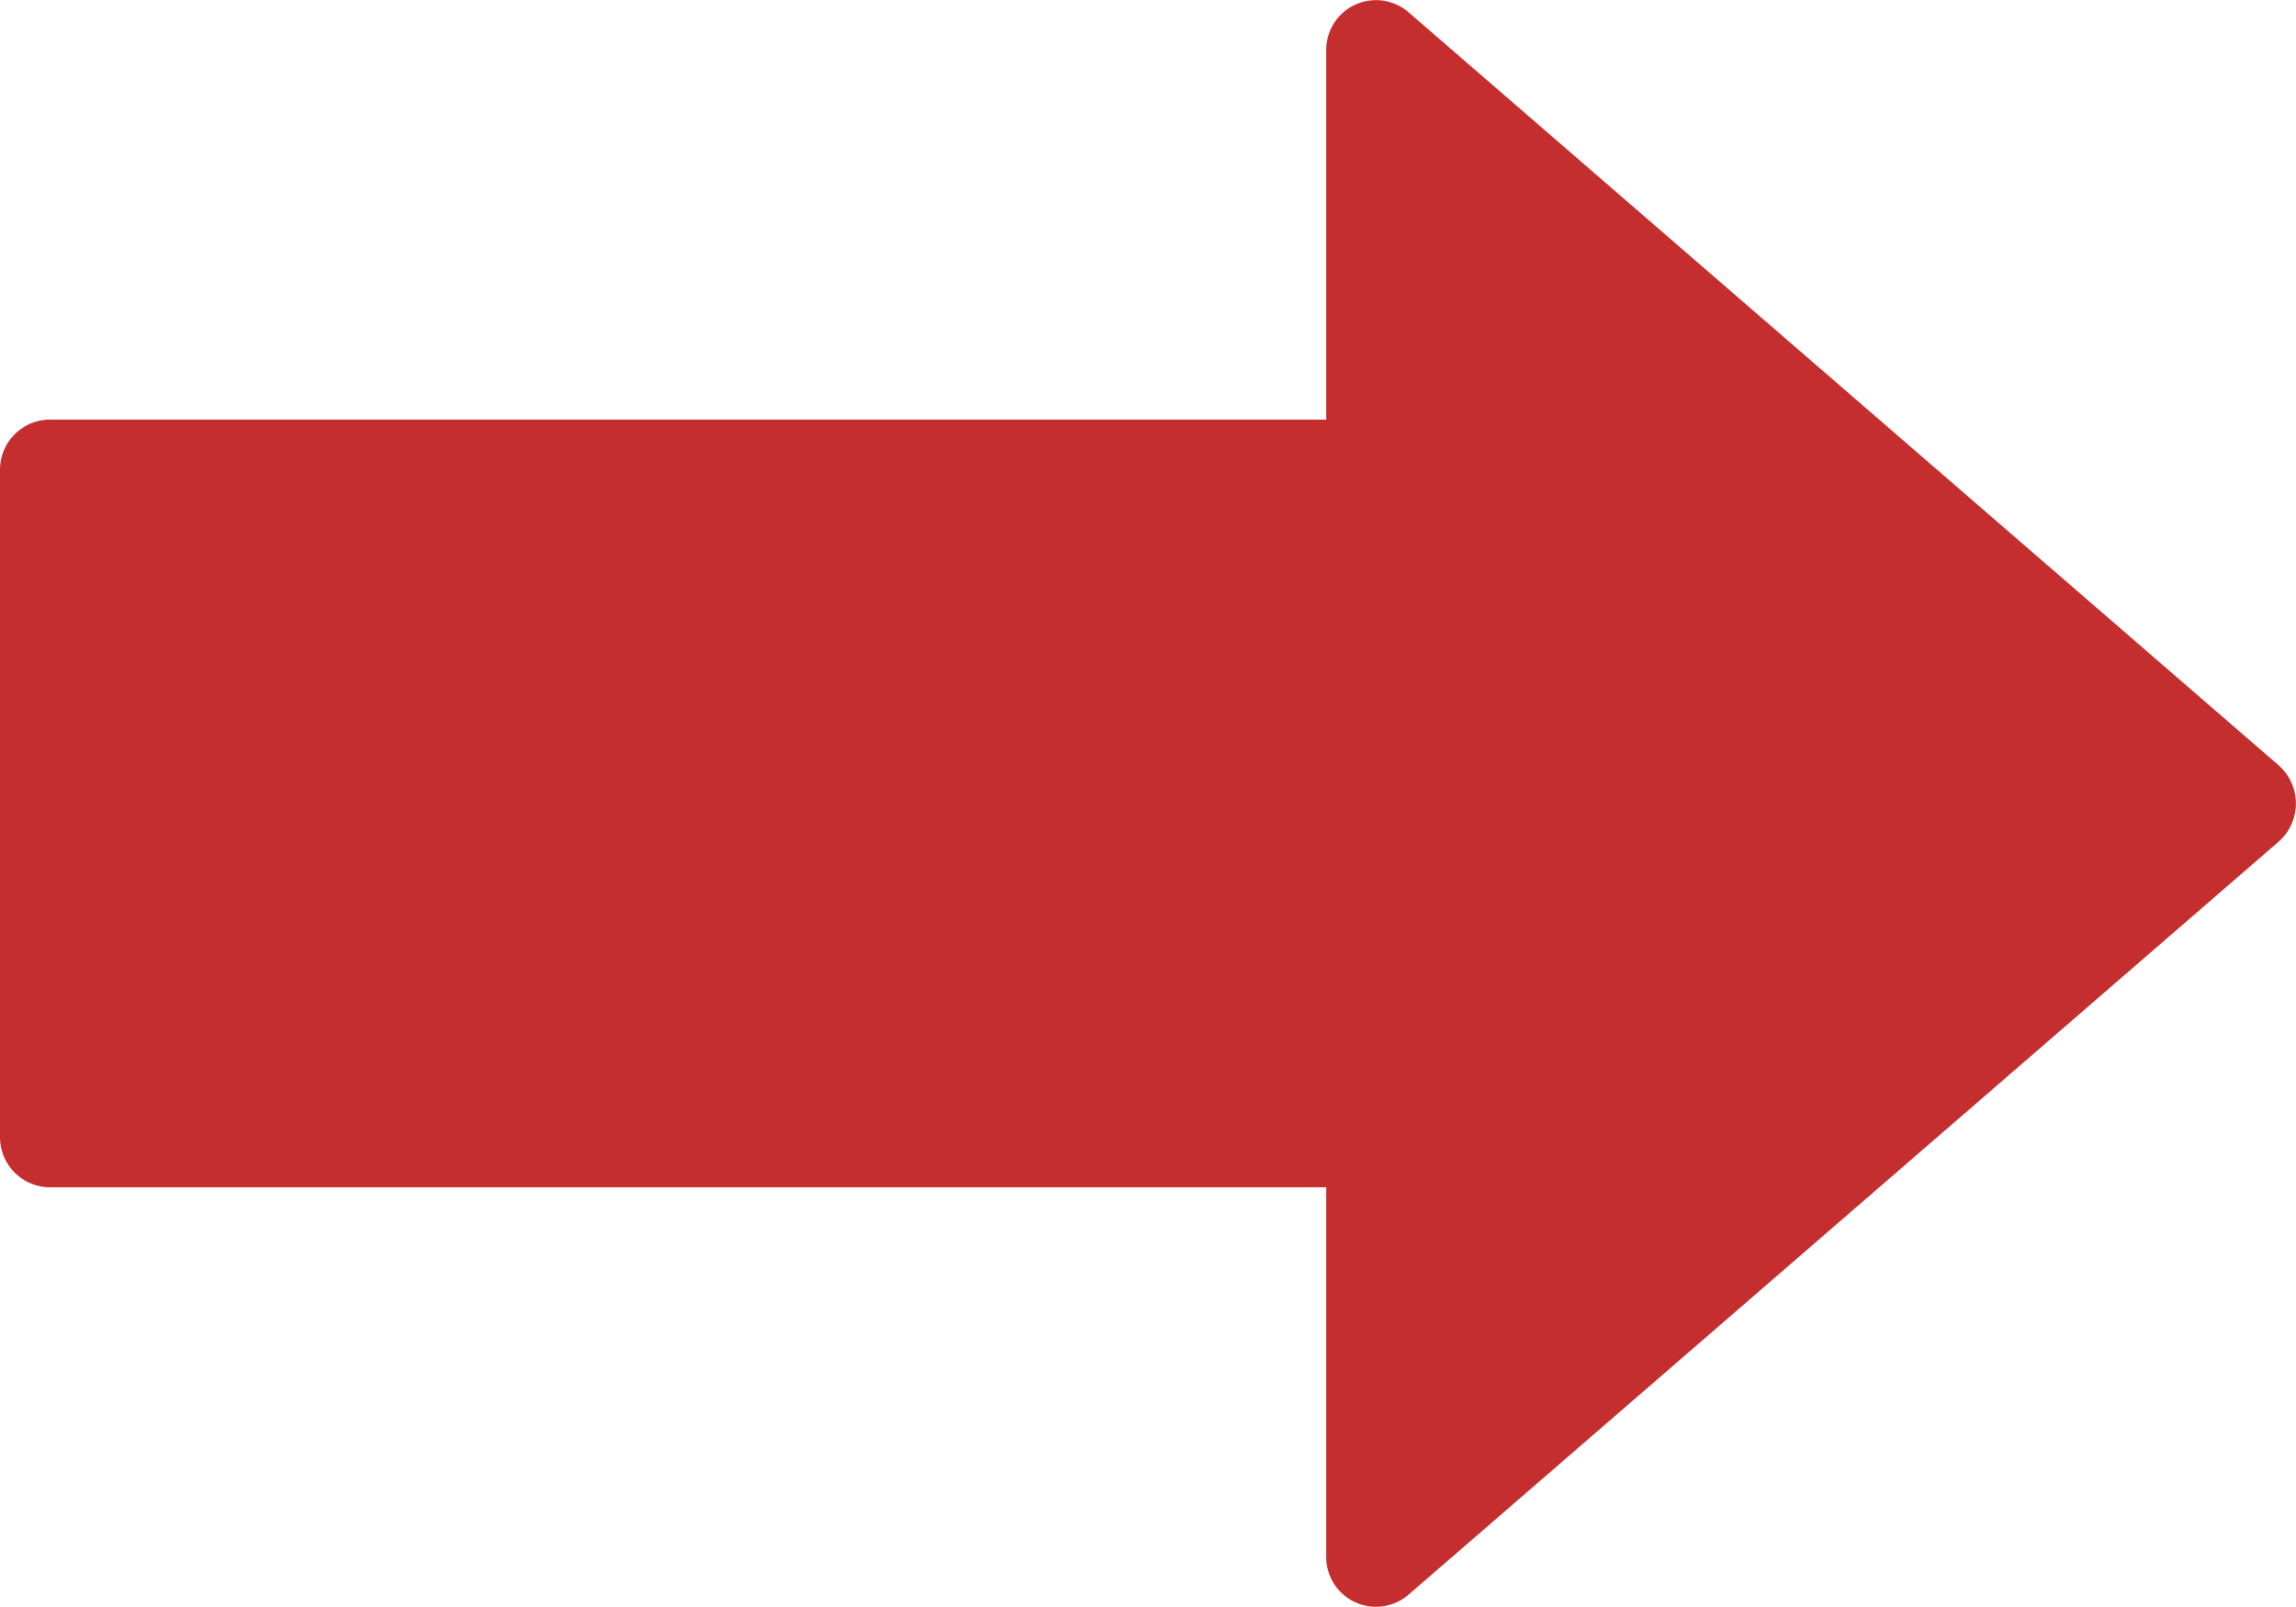 <svg xmlns="http://www.w3.org/2000/svg" xmlns:xlink="http://www.w3.org/1999/xlink" width="60" height="42" viewBox="0 0 60 42">
  <defs>
    <clipPath id="clip-path">
      <rect id="長方形_560" data-name="長方形 560" width="60" height="42" fill="#c52e2e"/>
    </clipPath>
  </defs>
  <g id="arrow_img" transform="translate(0 0)">
    <g id="グループ_758" data-name="グループ 758" transform="translate(0 0)" clip-path="url(#clip-path)">
      <path id="パス_13871" data-name="パス 13871" d="M59.544,20,36.807.319a1.3,1.3,0,0,0-2.149,1v9.647H1.3A1.311,1.311,0,0,0,0,12.288V29.712a1.311,1.311,0,0,0,1.3,1.319H34.658v9.648a1.3,1.3,0,0,0,2.149,1L59.544,22a1.329,1.329,0,0,0,0-2" transform="translate(0 0)" fill="#c52e2e"/>
    </g>
  </g>
</svg>
